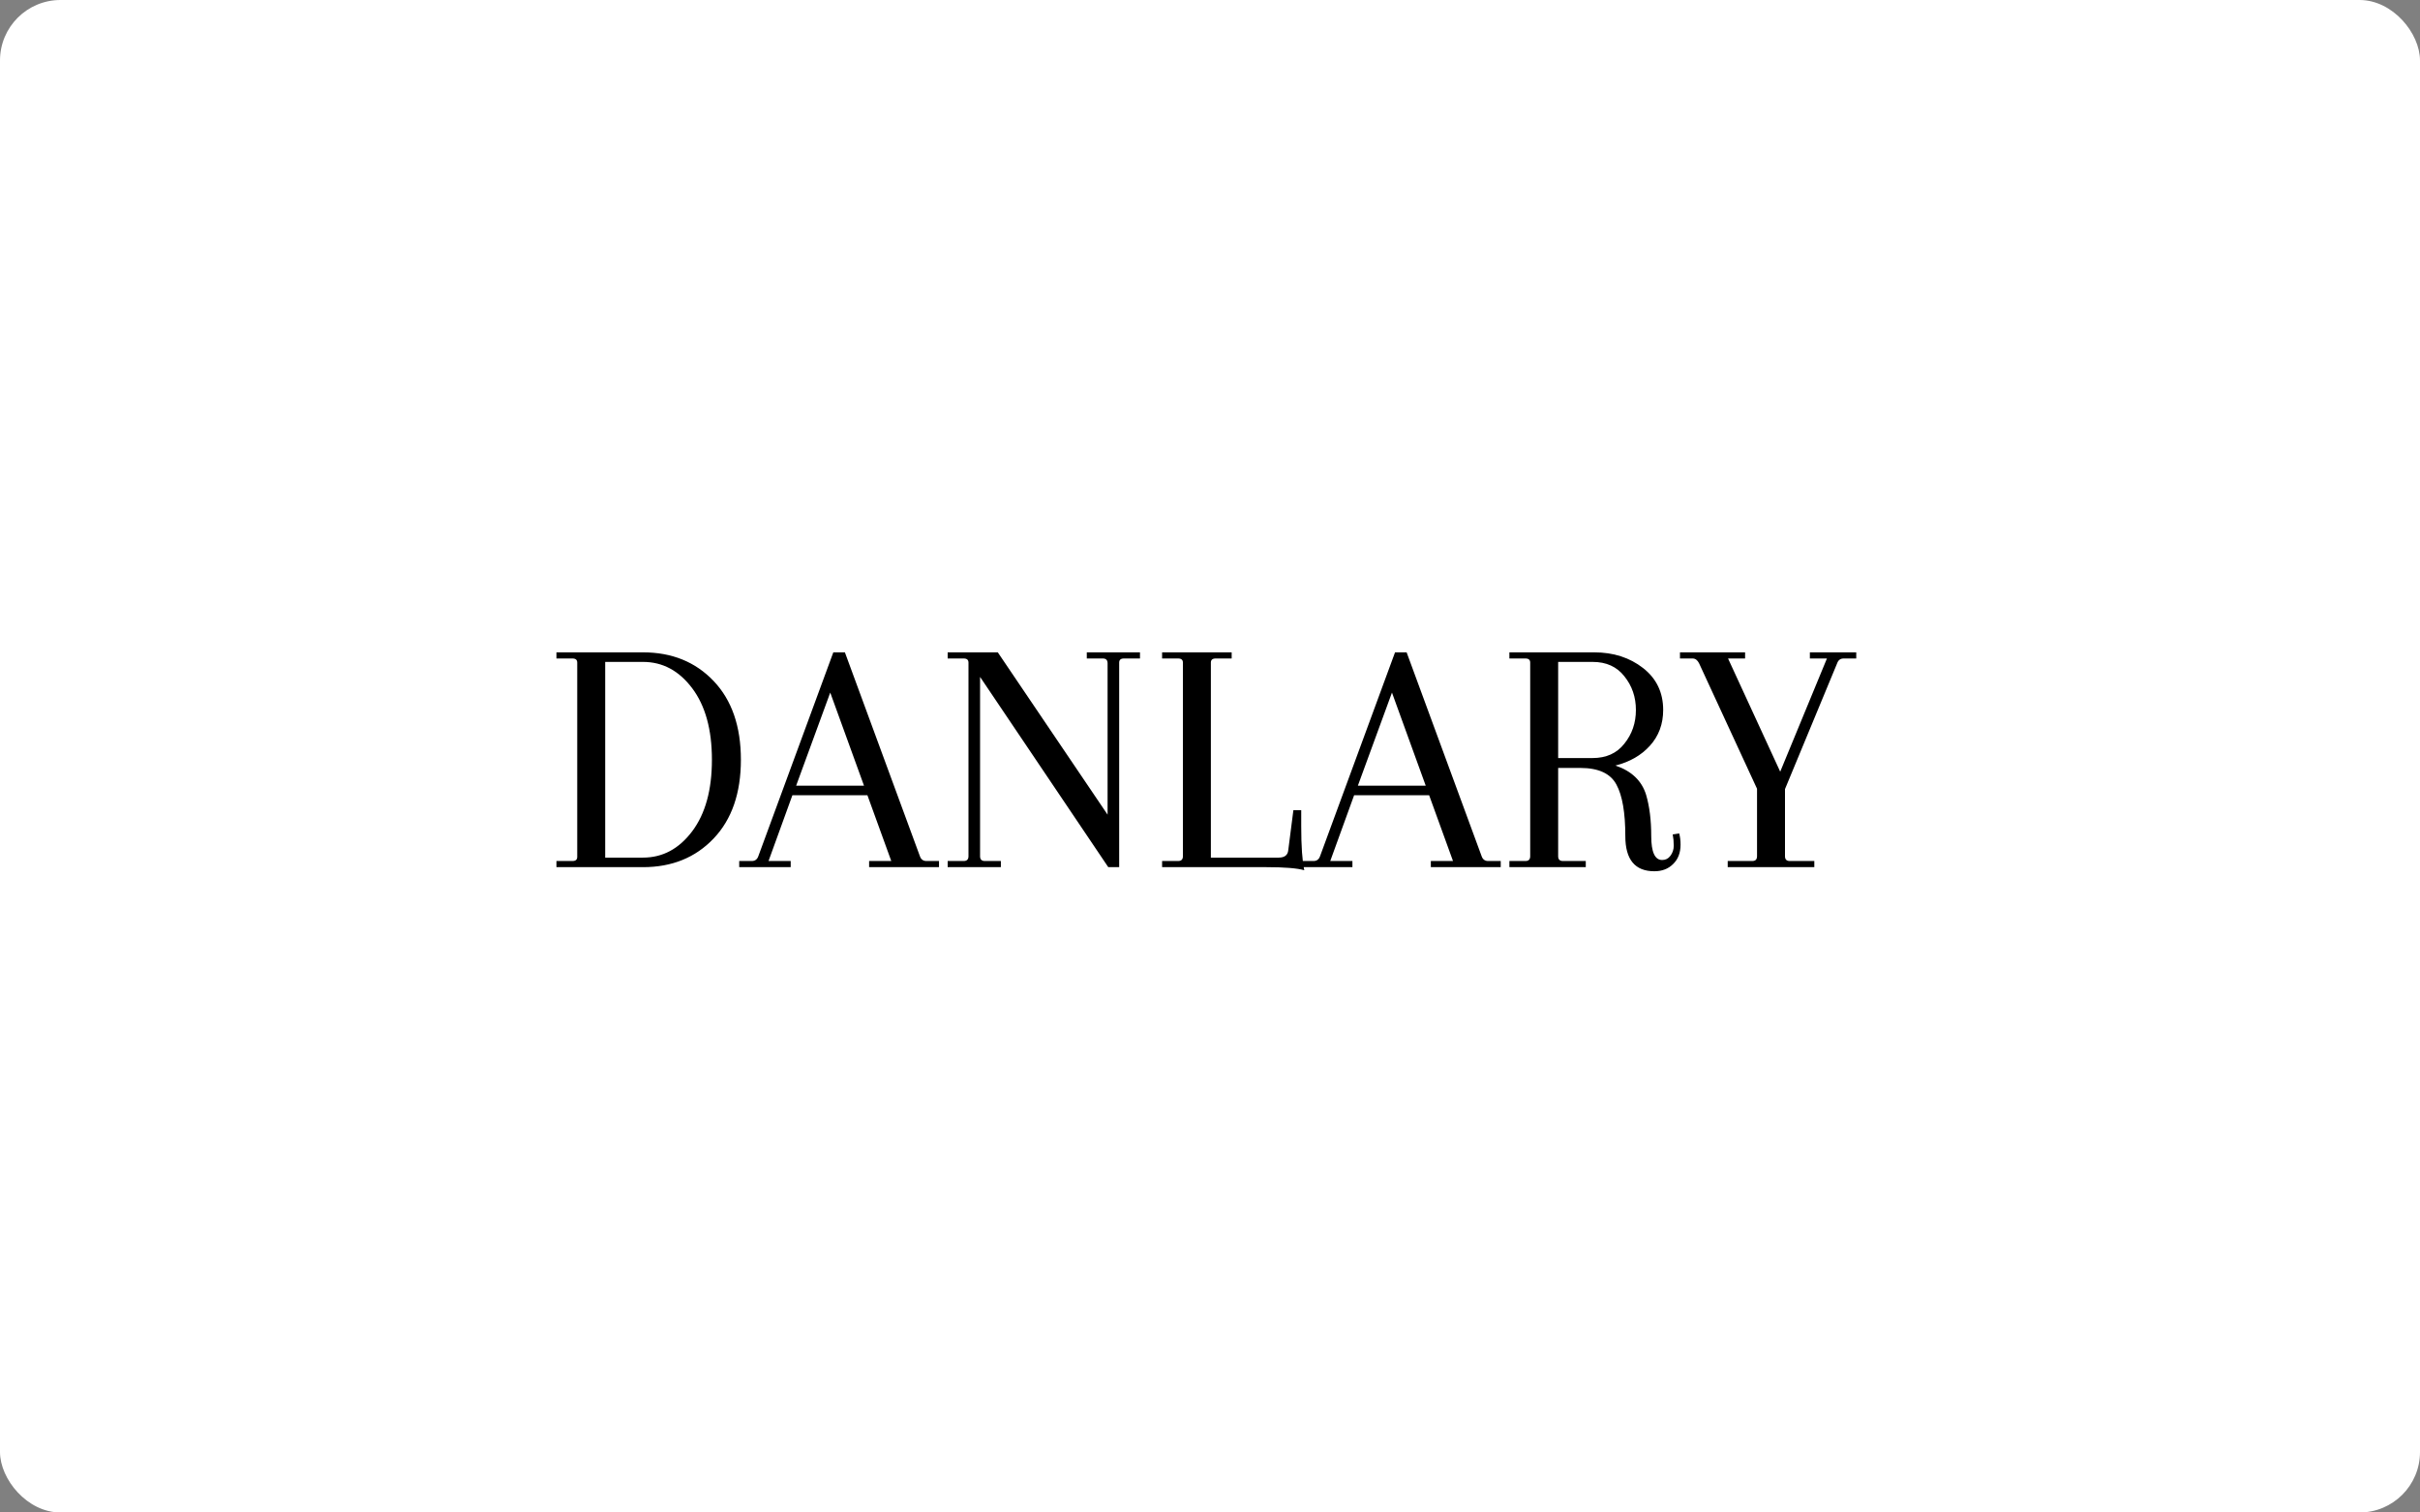 <svg xmlns="http://www.w3.org/2000/svg" width="240" height="150" viewBox="0 0 240 150" fill="none"><rect x="0" y="0" width="240" height="150" fill="#808080" stroke="none"/><rect width="240" height="150" rx="6" fill="white"></rect><path d="M55.184 65.305V64.697H63.772C66.635 64.697 68.969 65.644 70.772 67.537C72.575 69.431 73.477 72.035 73.477 75.348C73.477 78.662 72.575 81.266 70.772 83.16C68.969 85.053 66.635 86 63.772 86H55.184V85.391H56.773C57.088 85.391 57.246 85.256 57.246 84.986V65.711C57.246 65.441 57.088 65.305 56.773 65.305H55.184ZM63.772 65.644H60.019V85.053H63.772C65.711 85.053 67.334 84.185 68.642 82.45C69.949 80.714 70.603 78.347 70.603 75.348C70.603 72.35 69.949 69.983 68.642 68.247C67.334 66.512 65.711 65.644 63.772 65.644ZM93.125 86H86.193V85.391H88.391L86.024 78.865H78.585L76.218 85.391H78.416V86H73.31V85.391H74.561C74.877 85.391 75.091 85.234 75.204 84.918L82.643 64.697H83.792L91.232 84.918C91.344 85.234 91.558 85.391 91.874 85.391H93.125V86ZM82.338 68.687L78.957 77.918H85.686L82.338 68.687ZM109.911 86L97.197 67.132V84.918C97.197 85.234 97.355 85.391 97.67 85.391H99.259V86H93.984V85.391H95.574C95.889 85.391 96.047 85.234 96.047 84.918V65.711C96.047 65.441 95.889 65.305 95.574 65.305H93.984V64.697H98.955L109.843 80.793V65.779C109.843 65.463 109.686 65.305 109.37 65.305H107.781V64.697H113.056V65.305H111.466C111.151 65.305 110.993 65.441 110.993 65.711V86H109.911ZM115.25 86V85.391H116.84C117.155 85.391 117.313 85.234 117.313 84.918V65.711C117.313 65.441 117.155 65.305 116.84 65.305H115.25V64.697H122.149V65.305H120.559C120.244 65.305 120.086 65.441 120.086 65.711V85.053H126.815C127.401 85.053 127.717 84.805 127.762 84.309L128.269 80.353H129.047V81.942C129.047 83.926 129.148 85.38 129.351 86.304C128.63 86.101 127.379 86 125.598 86H115.25ZM148.833 86H141.901V85.391H144.099L141.732 78.865H134.293L131.926 85.391H134.124V86H129.018V85.391H130.269C130.585 85.391 130.799 85.234 130.912 84.918L138.351 64.697H139.5L146.94 84.918C147.052 85.234 147.267 85.391 147.582 85.391H148.833V86ZM138.046 68.687L134.665 77.918H141.394L138.046 68.687ZM164.841 85.29C165.179 85.29 165.45 85.155 165.653 84.884C165.878 84.591 165.991 84.253 165.991 83.87C165.991 83.464 165.957 83.092 165.89 82.754L166.532 82.652C166.622 82.99 166.667 83.362 166.667 83.768C166.667 84.58 166.419 85.222 165.923 85.696C165.45 86.169 164.83 86.406 164.064 86.406C162.147 86.406 161.189 85.245 161.189 82.923C161.189 80.601 160.896 78.899 160.31 77.817C159.724 76.712 158.529 76.16 156.726 76.16H154.528V84.918C154.528 85.234 154.686 85.391 155.001 85.391H157.267V86H149.692V85.391H151.282C151.597 85.391 151.755 85.234 151.755 84.918V65.711C151.755 65.441 151.597 65.305 151.282 65.305H149.692V64.697H158.112C160.006 64.697 161.618 65.215 162.948 66.252C164.278 67.289 164.943 68.676 164.943 70.412C164.943 71.809 164.503 72.993 163.624 73.962C162.767 74.909 161.629 75.563 160.209 75.923C161.809 76.464 162.824 77.434 163.252 78.831C163.59 79.981 163.759 81.345 163.759 82.923C163.759 84.501 164.12 85.29 164.841 85.29ZM157.943 65.644H154.528V75.179H157.943C159.296 75.179 160.344 74.706 161.088 73.759C161.854 72.812 162.238 71.697 162.238 70.412C162.238 69.127 161.854 68.011 161.088 67.064C160.344 66.117 159.296 65.644 157.943 65.644ZM179.492 64.697H184.091V65.305H182.84C182.524 65.305 182.31 65.463 182.197 65.779L177.024 78.257V84.918C177.024 85.234 177.182 85.391 177.497 85.391H179.932V86H171.343V85.391H173.778C174.093 85.391 174.251 85.234 174.251 84.918V78.223L168.502 65.779C168.345 65.463 168.131 65.305 167.86 65.305H166.609V64.697H173.067V65.305H171.377L176.55 76.532L181.183 65.305H179.492V64.697Z" fill="black"></path></svg>